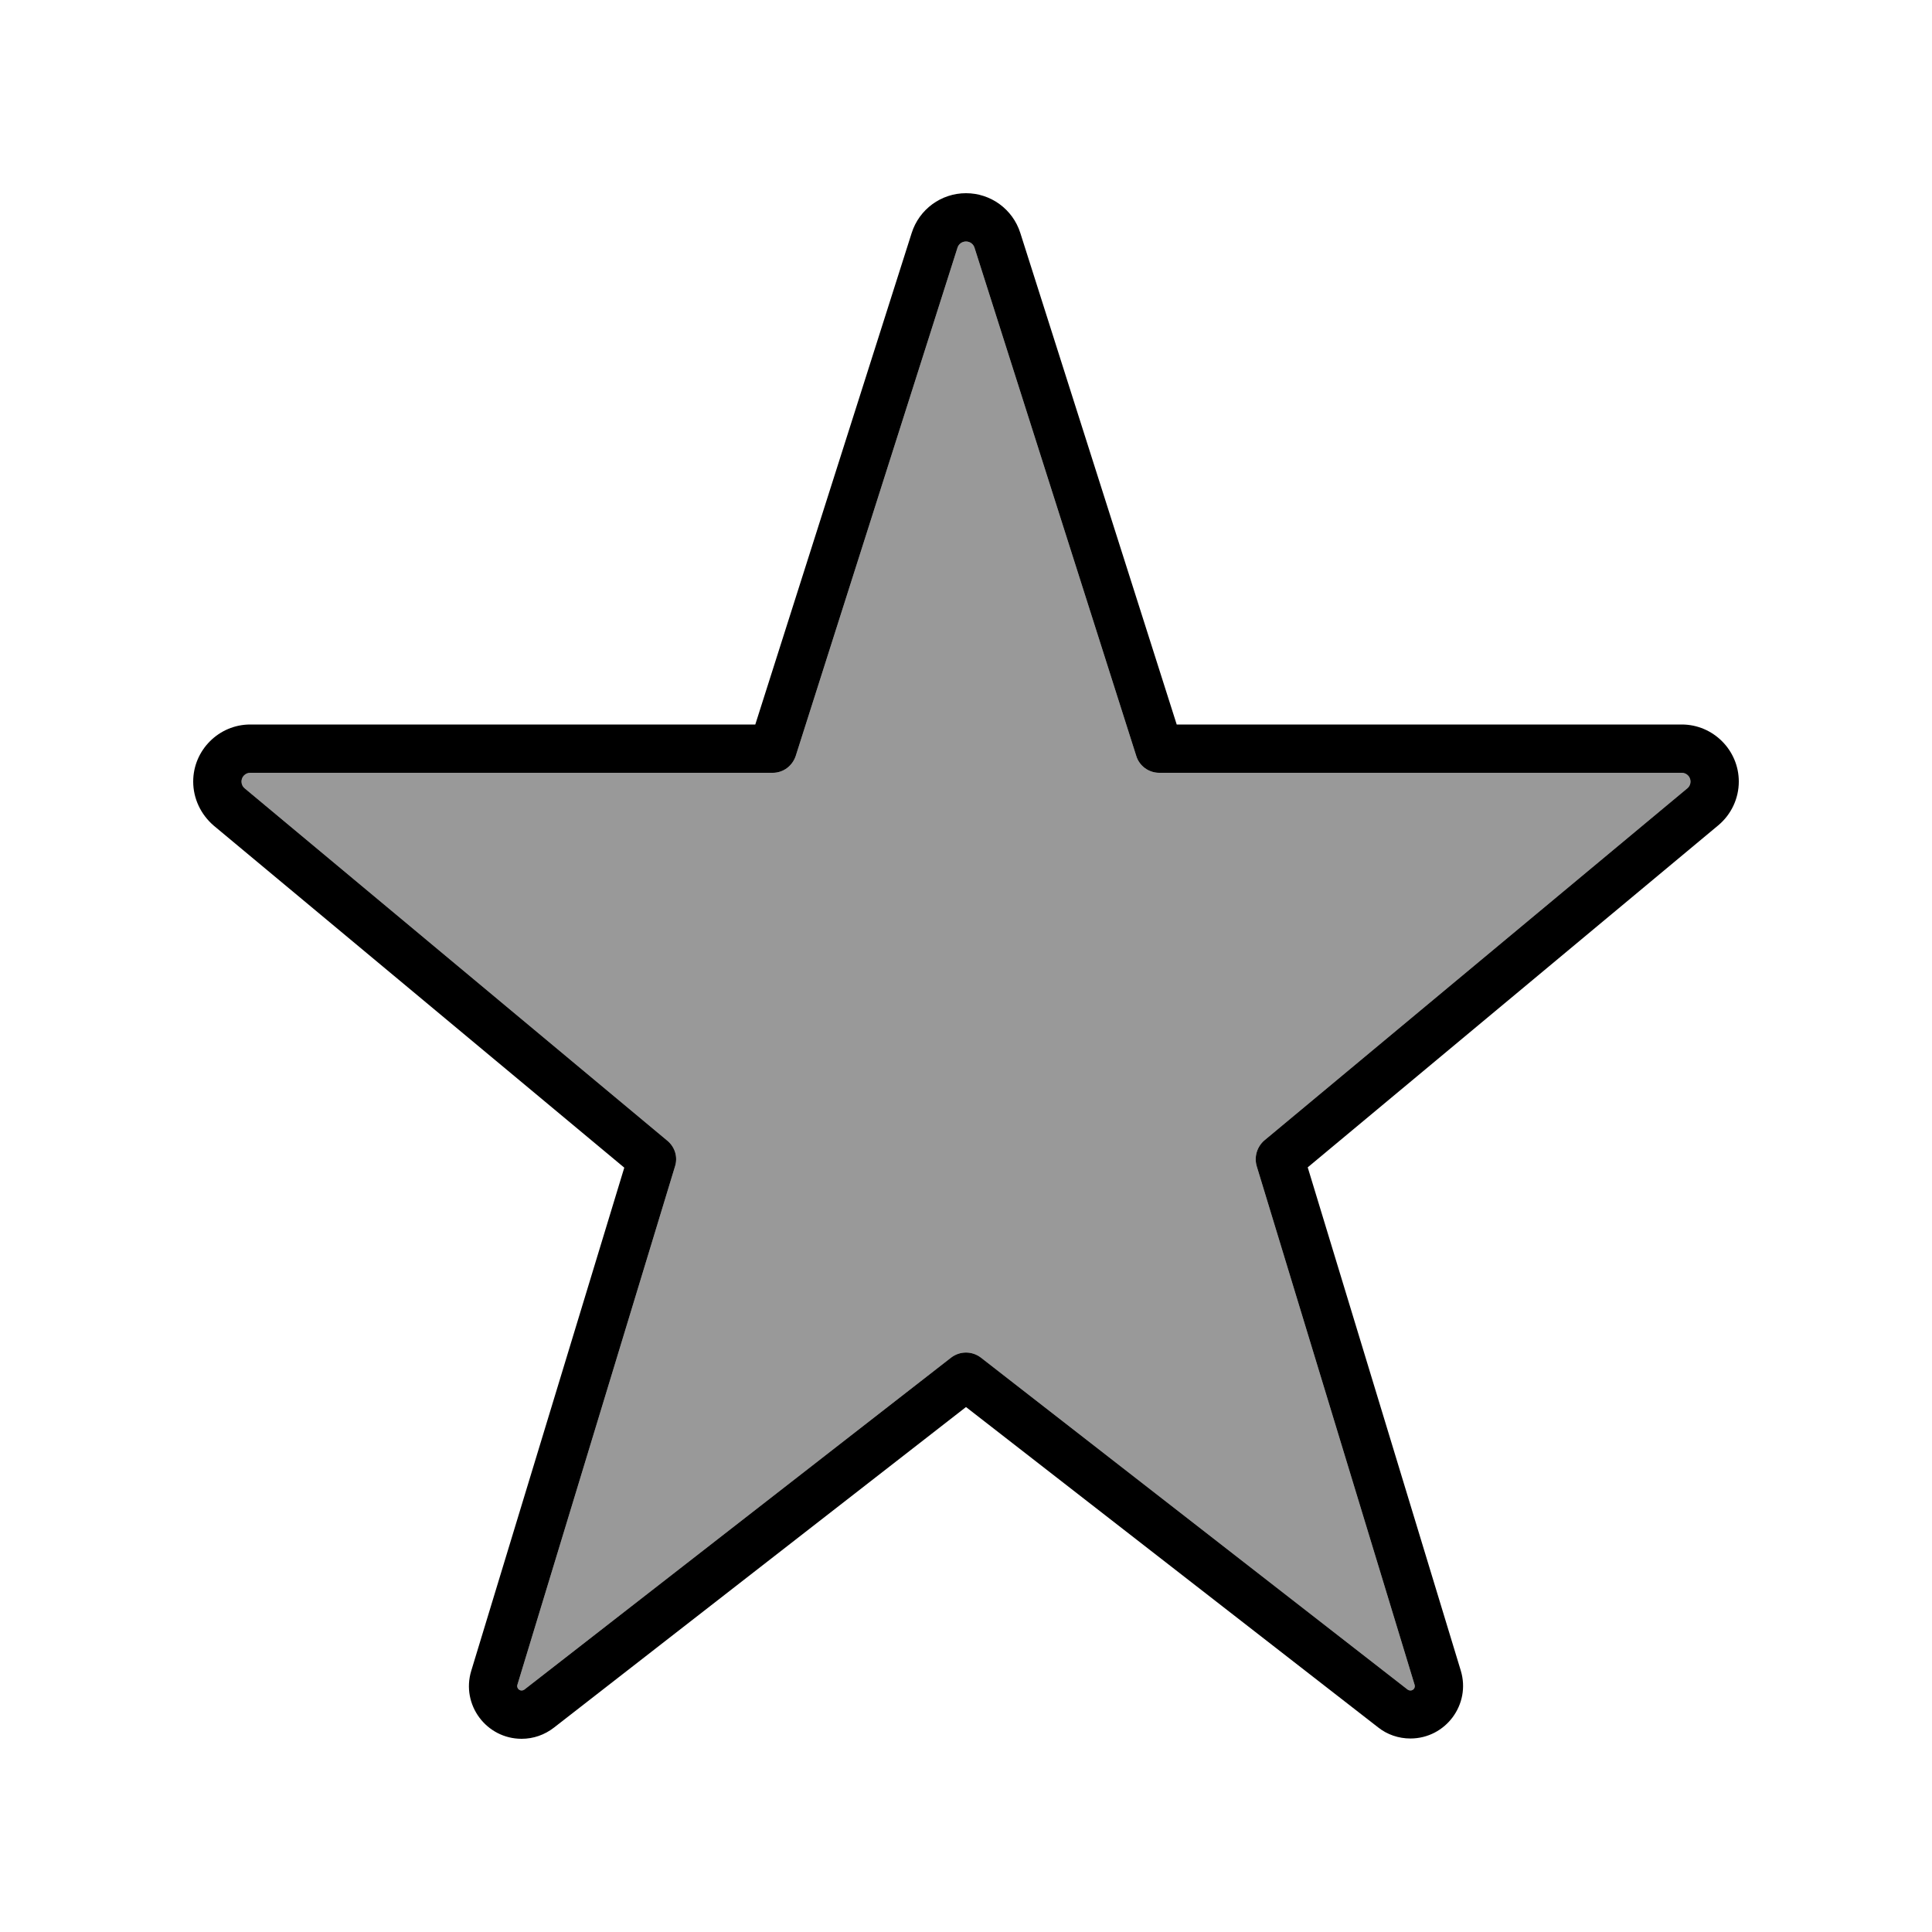 <svg xmlns="http://www.w3.org/2000/svg" viewBox="0 0 640 640"><!--! Font Awesome Pro 7.1.0 by @fontawesome - https://fontawesome.com License - https://fontawesome.com/license (Commercial License) Copyright 2025 Fonticons, Inc. --><path opacity=".4" fill="currentColor" d="M80 258.9C80 259.8 80.4 260.6 81 261.1L221.1 377.9C223.6 380 224.6 383.3 223.6 386.4L171.4 558.1C171.1 559 171.8 560 172.8 560C173.1 560 173.4 559.9 173.7 559.7L315.1 449.7C318 447.5 322 447.5 324.9 449.7L466.3 559.7C466.6 559.9 466.9 560 467.2 560C468.2 560 468.9 559.1 468.6 558.1L416.3 386.3C415.4 383.2 416.4 379.9 418.8 377.8L559 261.1C559.7 260.5 560 259.7 560 258.9C560 257.3 558.7 256 557.1 256L384 256C380.5 256 377.4 253.7 376.4 250.4L322.8 82C322.4 80.8 321.3 80 320 80C318.7 80 317.6 80.8 317.2 82L263.6 250.4C262.5 253.7 259.5 256 256 256L82.9 256C81.3 256 80 257.3 80 258.9z"/><path fill="currentColor" d="M320 80C318.7 80 317.6 80.8 317.2 82L263.6 250.4C262.5 253.7 259.5 256 256 256L82.9 256C81.3 256 80 257.3 80 258.9C80 259.8 80.4 260.6 81 261.1L221.1 377.9C223.6 380 224.6 383.3 223.6 386.4L171.4 558.1C171.1 559 171.8 560 172.8 560C173.1 560 173.4 559.9 173.7 559.7L315.1 449.7C318 447.5 322 447.5 324.9 449.7L466.3 559.7C466.6 559.9 466.9 560 467.2 560C468.2 560 468.9 559.1 468.6 558.1L416.3 386.3C415.4 383.2 416.4 379.9 418.8 377.8L559 261.1C559.7 260.5 560 259.7 560 258.9C560 257.3 558.7 256 557.1 256L384 256C380.5 256 377.4 253.7 376.4 250.4L322.8 82C322.4 80.8 321.3 80 320 80zM302 77.2C304.5 69.3 311.8 64 320 64C328.2 64 335.5 69.3 338 77.2L389.8 240L557.1 240C567.5 240 576 248.5 576 258.9C576 264.5 573.5 269.8 569.2 273.4L433.2 386.7L483.9 553.4C487.3 564.6 478.9 575.9 467.2 575.9C463.3 575.9 459.5 574.6 456.5 572.2L320 466.1L183.5 572.3C180.4 574.7 176.7 576 172.8 576C161.1 576 152.7 564.7 156.1 553.5L206.8 386.8L70.8 273.5C66.5 269.8 64 264.5 64 258.9C64 248.5 72.5 240 82.9 240L250.2 240L302 77.2z"/></svg>